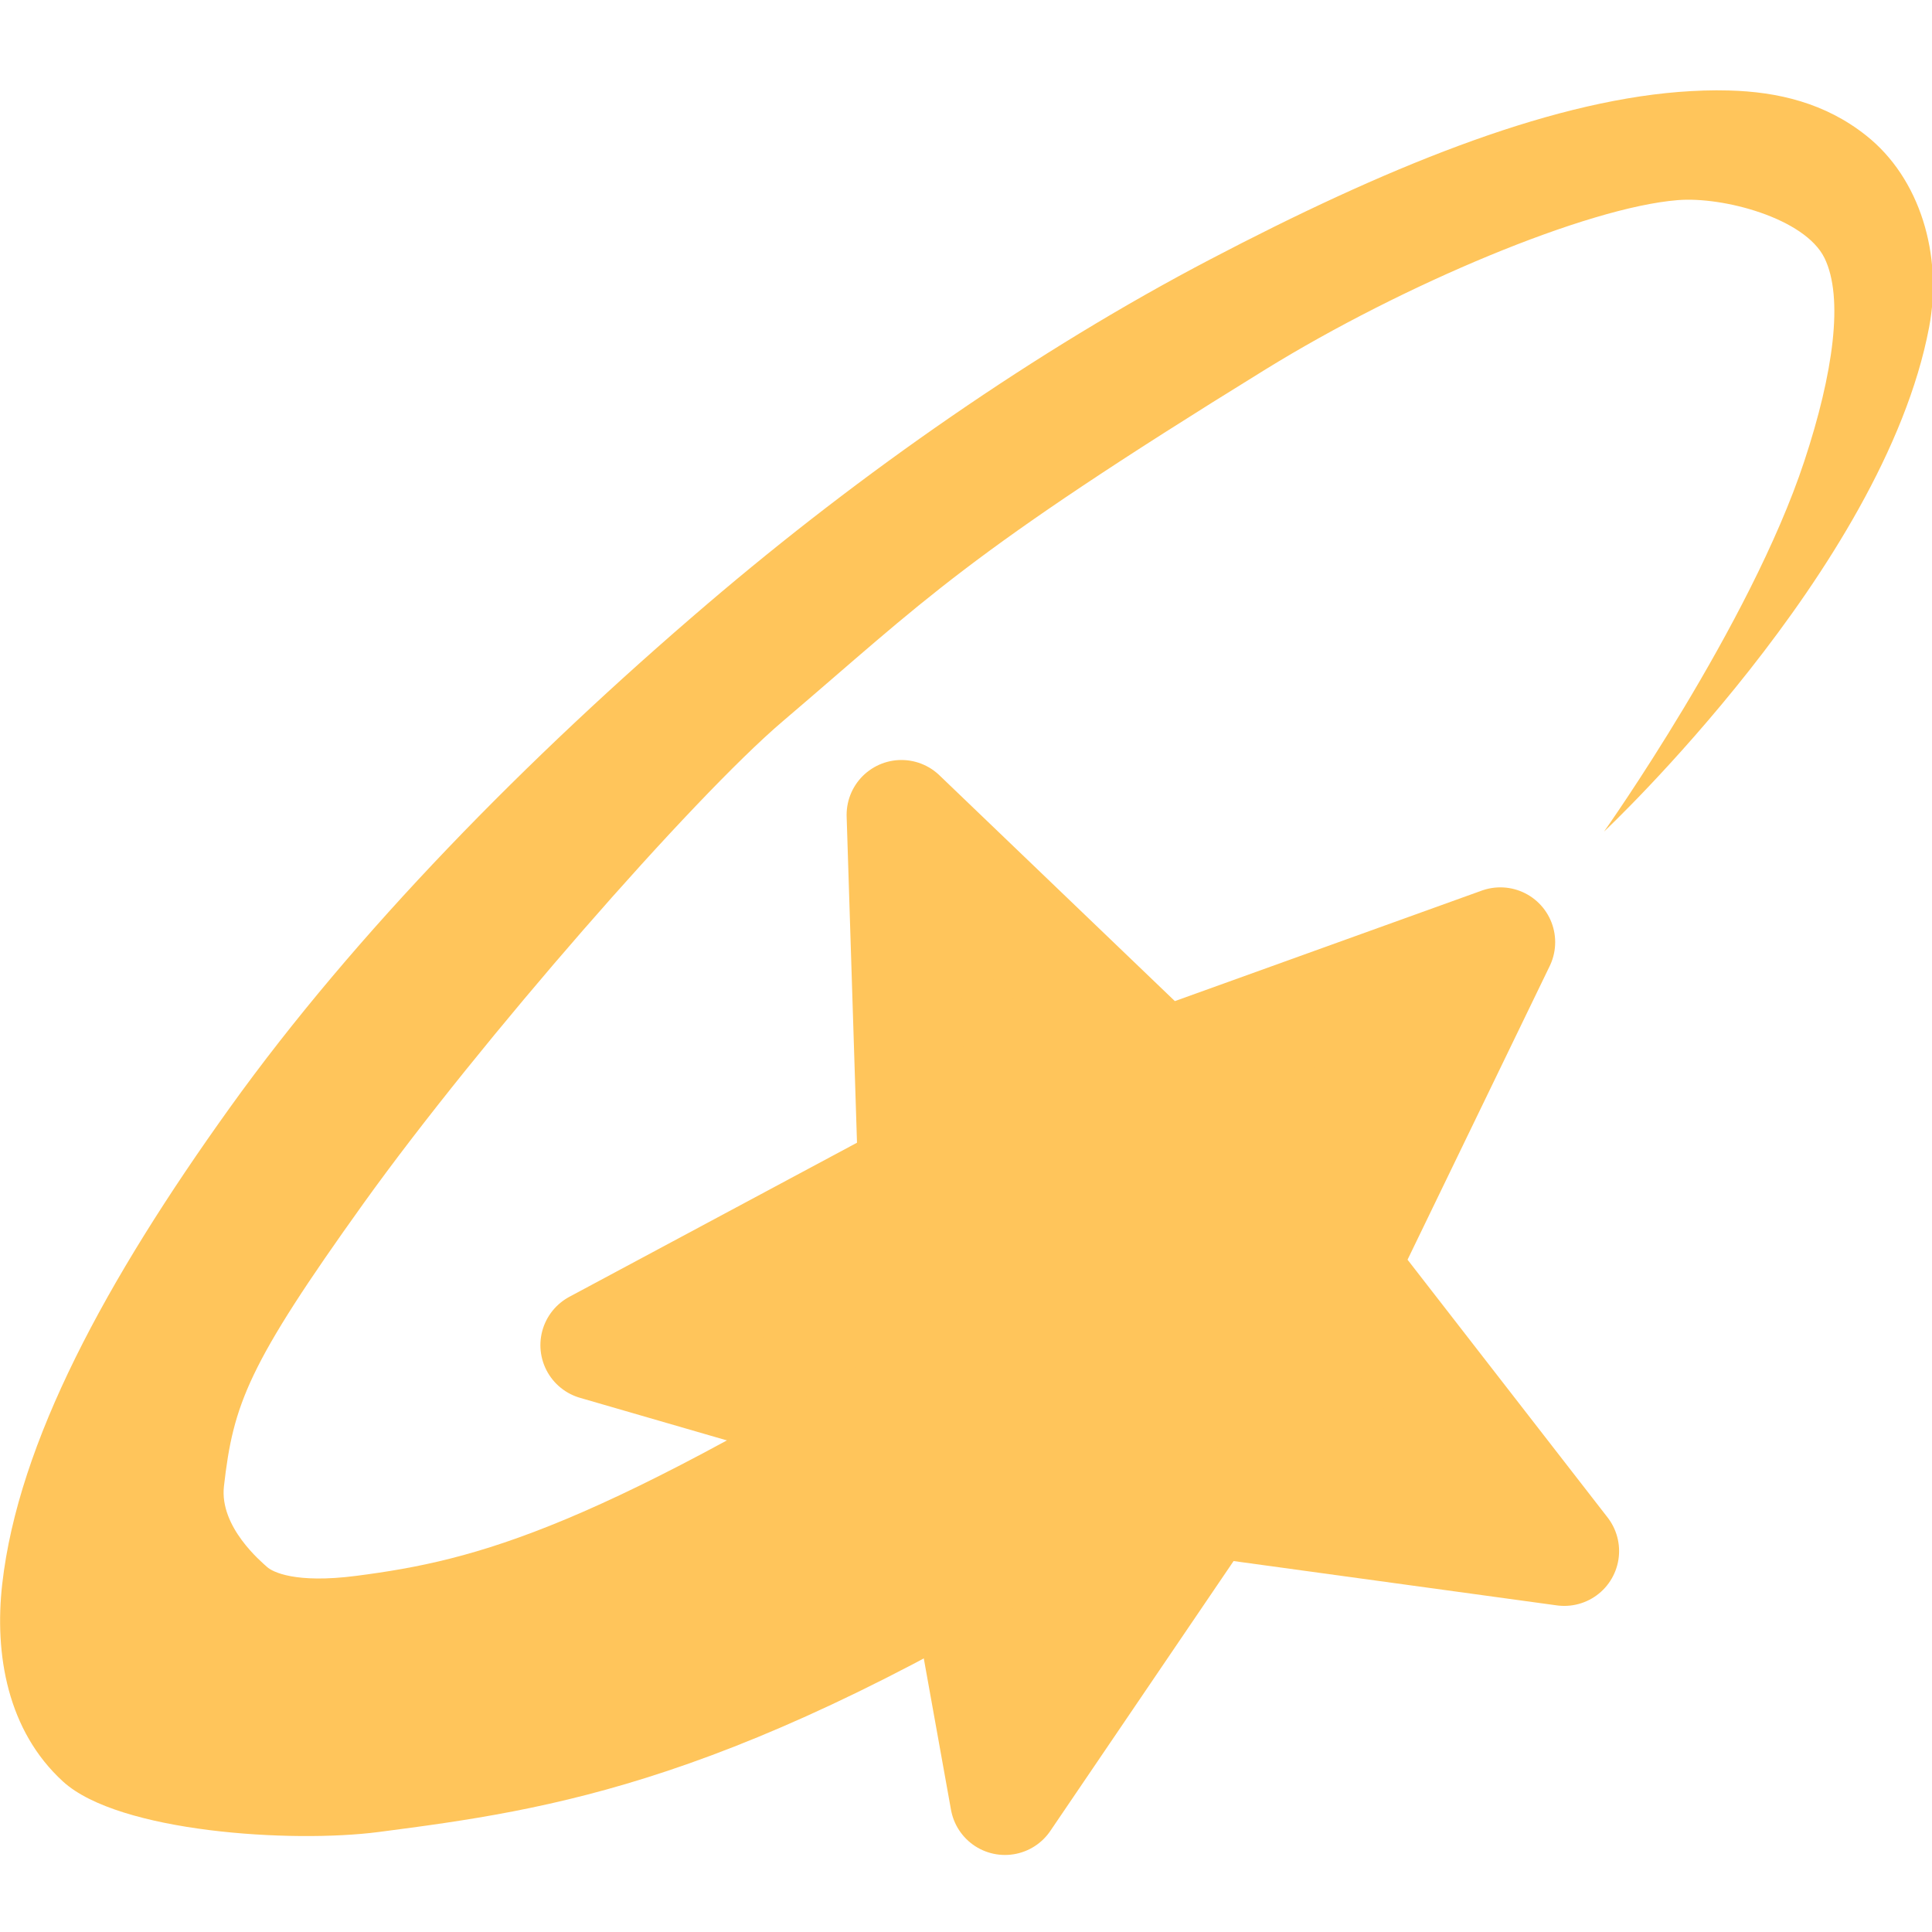 <svg width="12" height="12" viewBox="0 0 12 12" fill="none" xmlns="http://www.w3.org/2000/svg">
<g clip-path="url(#clip0_181_2541)">
<path d="M9.716 9.634L7.499 9.33L6.242 11.181L5.846 8.978L3.697 8.355L5.67 7.298L5.599 5.061L7.214 6.61L9.319 5.852L8.344 7.866L9.716 9.634Z" fill="#FFC55B" stroke="#FFC55B" stroke-width="0.681" stroke-linecap="round" stroke-linejoin="round"/>
<path fill-rule="evenodd" clip-rule="evenodd" d="M10.738 0.562C10.635 0.559 10.531 0.563 10.427 0.571C9.59 0.638 8.592 1.048 7.515 1.612C6.438 2.176 5.352 2.933 4.395 3.75C3.275 4.706 2.203 5.799 1.429 6.878C0.655 7.957 0.114 8.959 0.014 9.837C-0.036 10.277 0.047 10.751 0.392 11.066C0.738 11.381 1.811 11.449 2.351 11.379C3.431 11.239 4.567 11.076 6.84 9.664L5.918 8.121C3.7 9.5 2.969 9.69 2.212 9.788C1.833 9.837 1.692 9.763 1.659 9.733C1.626 9.703 1.362 9.485 1.391 9.231C1.449 8.722 1.538 8.479 2.259 7.473C2.98 6.468 4.303 4.955 4.863 4.479C5.753 3.721 5.977 3.456 7.861 2.294C8.717 1.766 9.858 1.288 10.421 1.243C10.703 1.22 11.21 1.355 11.332 1.602C11.453 1.849 11.387 2.319 11.207 2.864C10.871 3.883 9.963 5.165 9.963 5.165C9.963 5.165 11.697 3.537 11.982 2.033C12.067 1.586 11.927 1.107 11.59 0.841C11.338 0.641 11.045 0.57 10.738 0.562L10.738 0.562Z" fill="#FFC55B"/>
</g>
<defs>
<clipPath id="clip0_181_2541">
<rect width="12" height="12" fill="white"/>
</clipPath>
</defs>
</svg>
